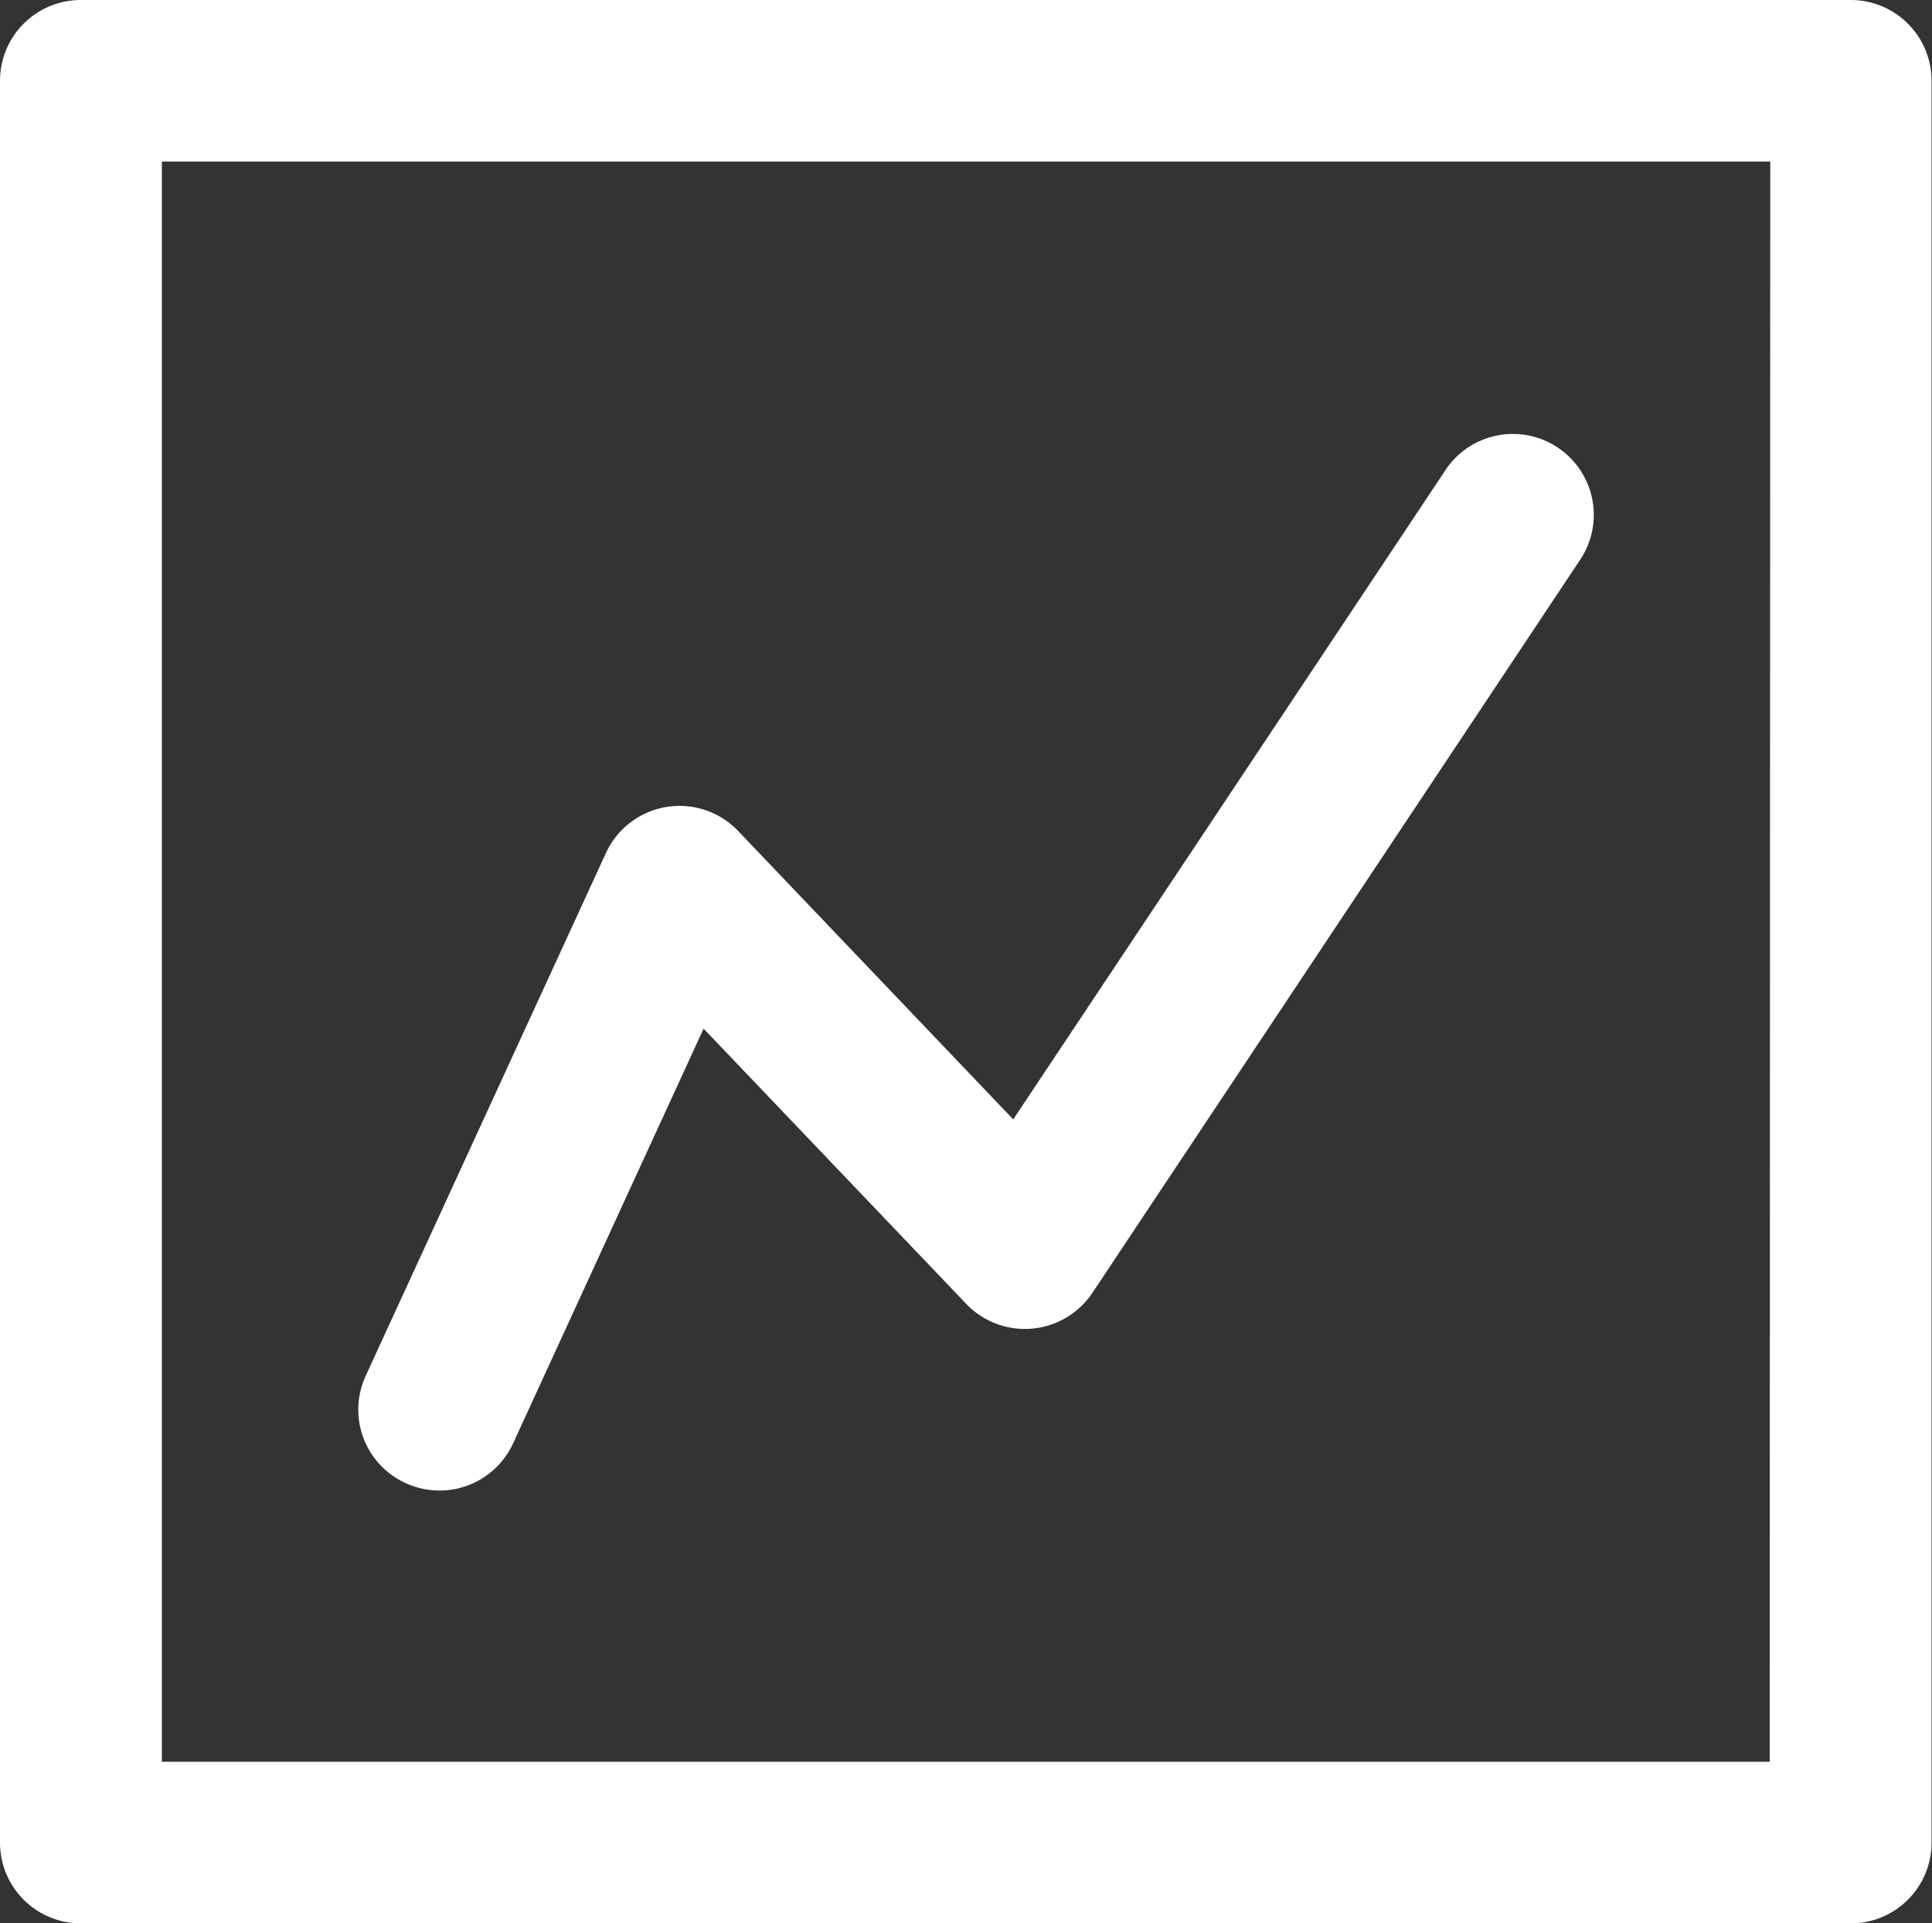 <svg id="Analytics-on-demand" xmlns="http://www.w3.org/2000/svg" width="17.857" height="17.782" viewBox="0 0 17.857 17.782">
  <rect x="0" y="0" width="17.857" height="17.782" fill="#333333" stroke="none"/>
  <path id="Path_1527" data-name="Path 1527" d="M786.7,769.752H770.343a.747.747,0,0,0-.748.747v16.288a.747.747,0,0,0,.748.747H786.7a.747.747,0,0,0,.748-.747V770.5A.747.747,0,0,0,786.7,769.752Zm-.748,16.288H771.091V771.246h14.866Z" transform="translate(-769.595 -769.752)" fill="#fff"/>
  <path id="Path_1528" data-name="Path 1528" d="M785.542,798.308a.748.748,0,0,0,.992-.367l1.761-3.835,2.428,2.545a.75.75,0,0,0,1.164-.1l4.5-6.765a.748.748,0,1,0-1.246-.827l-3.984,5.986-2.542-2.666a.749.749,0,0,0-1.221.2l-2.222,4.837A.746.746,0,0,0,785.542,798.308Z" transform="translate(-781.792 -784.596)" fill="#fff"/>
</svg>